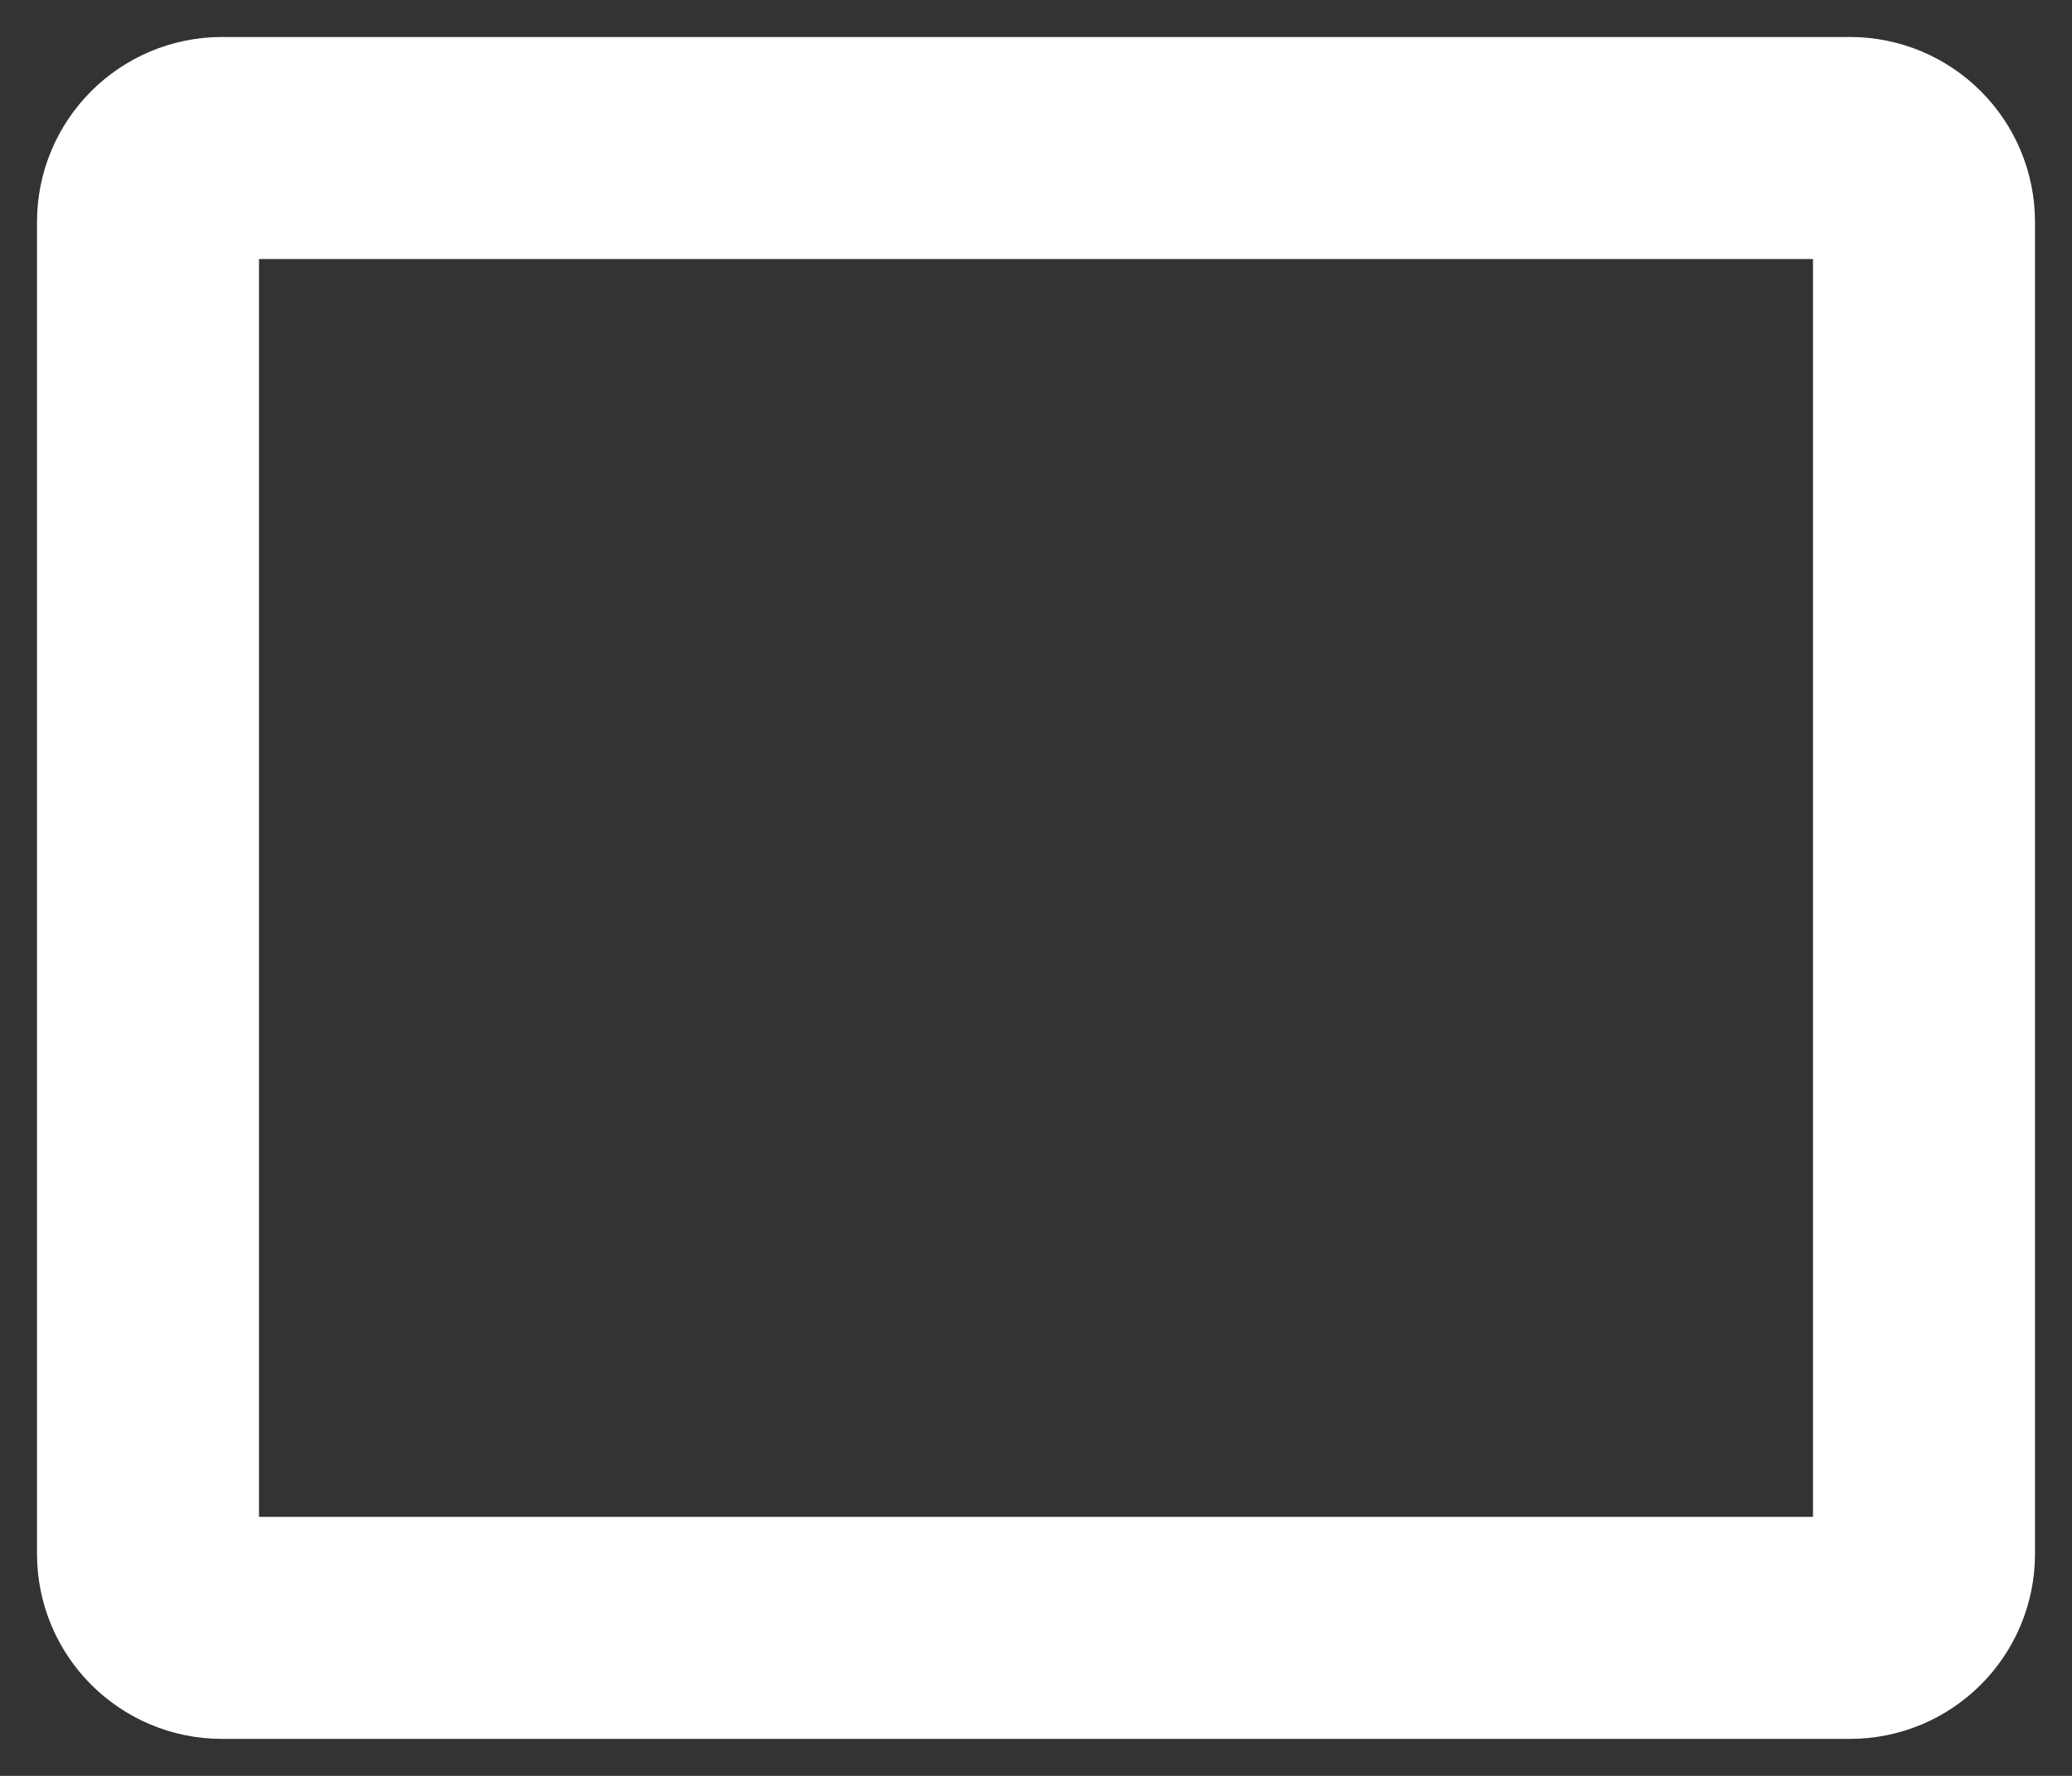 <?xml version="1.0" encoding="utf-8"?>
<svg xmlns="http://www.w3.org/2000/svg" fill="none" height="100%" overflow="visible" preserveAspectRatio="none" style="display: block;" viewBox="0 0 28 24" width="100%">
<rect x="0" y="0" width="28" height="24" fill="#333333" stroke="none"/>
<path d="M25 2H3C2.448 2 2 2.448 2 3V21C2 21.552 2.448 22 3 22H25C25.552 22 26 21.552 26 21V3C26 2.448 25.552 2 25 2Z" id="Vector" stroke="white" stroke-linecap="round" stroke-width="3"/>
</svg>